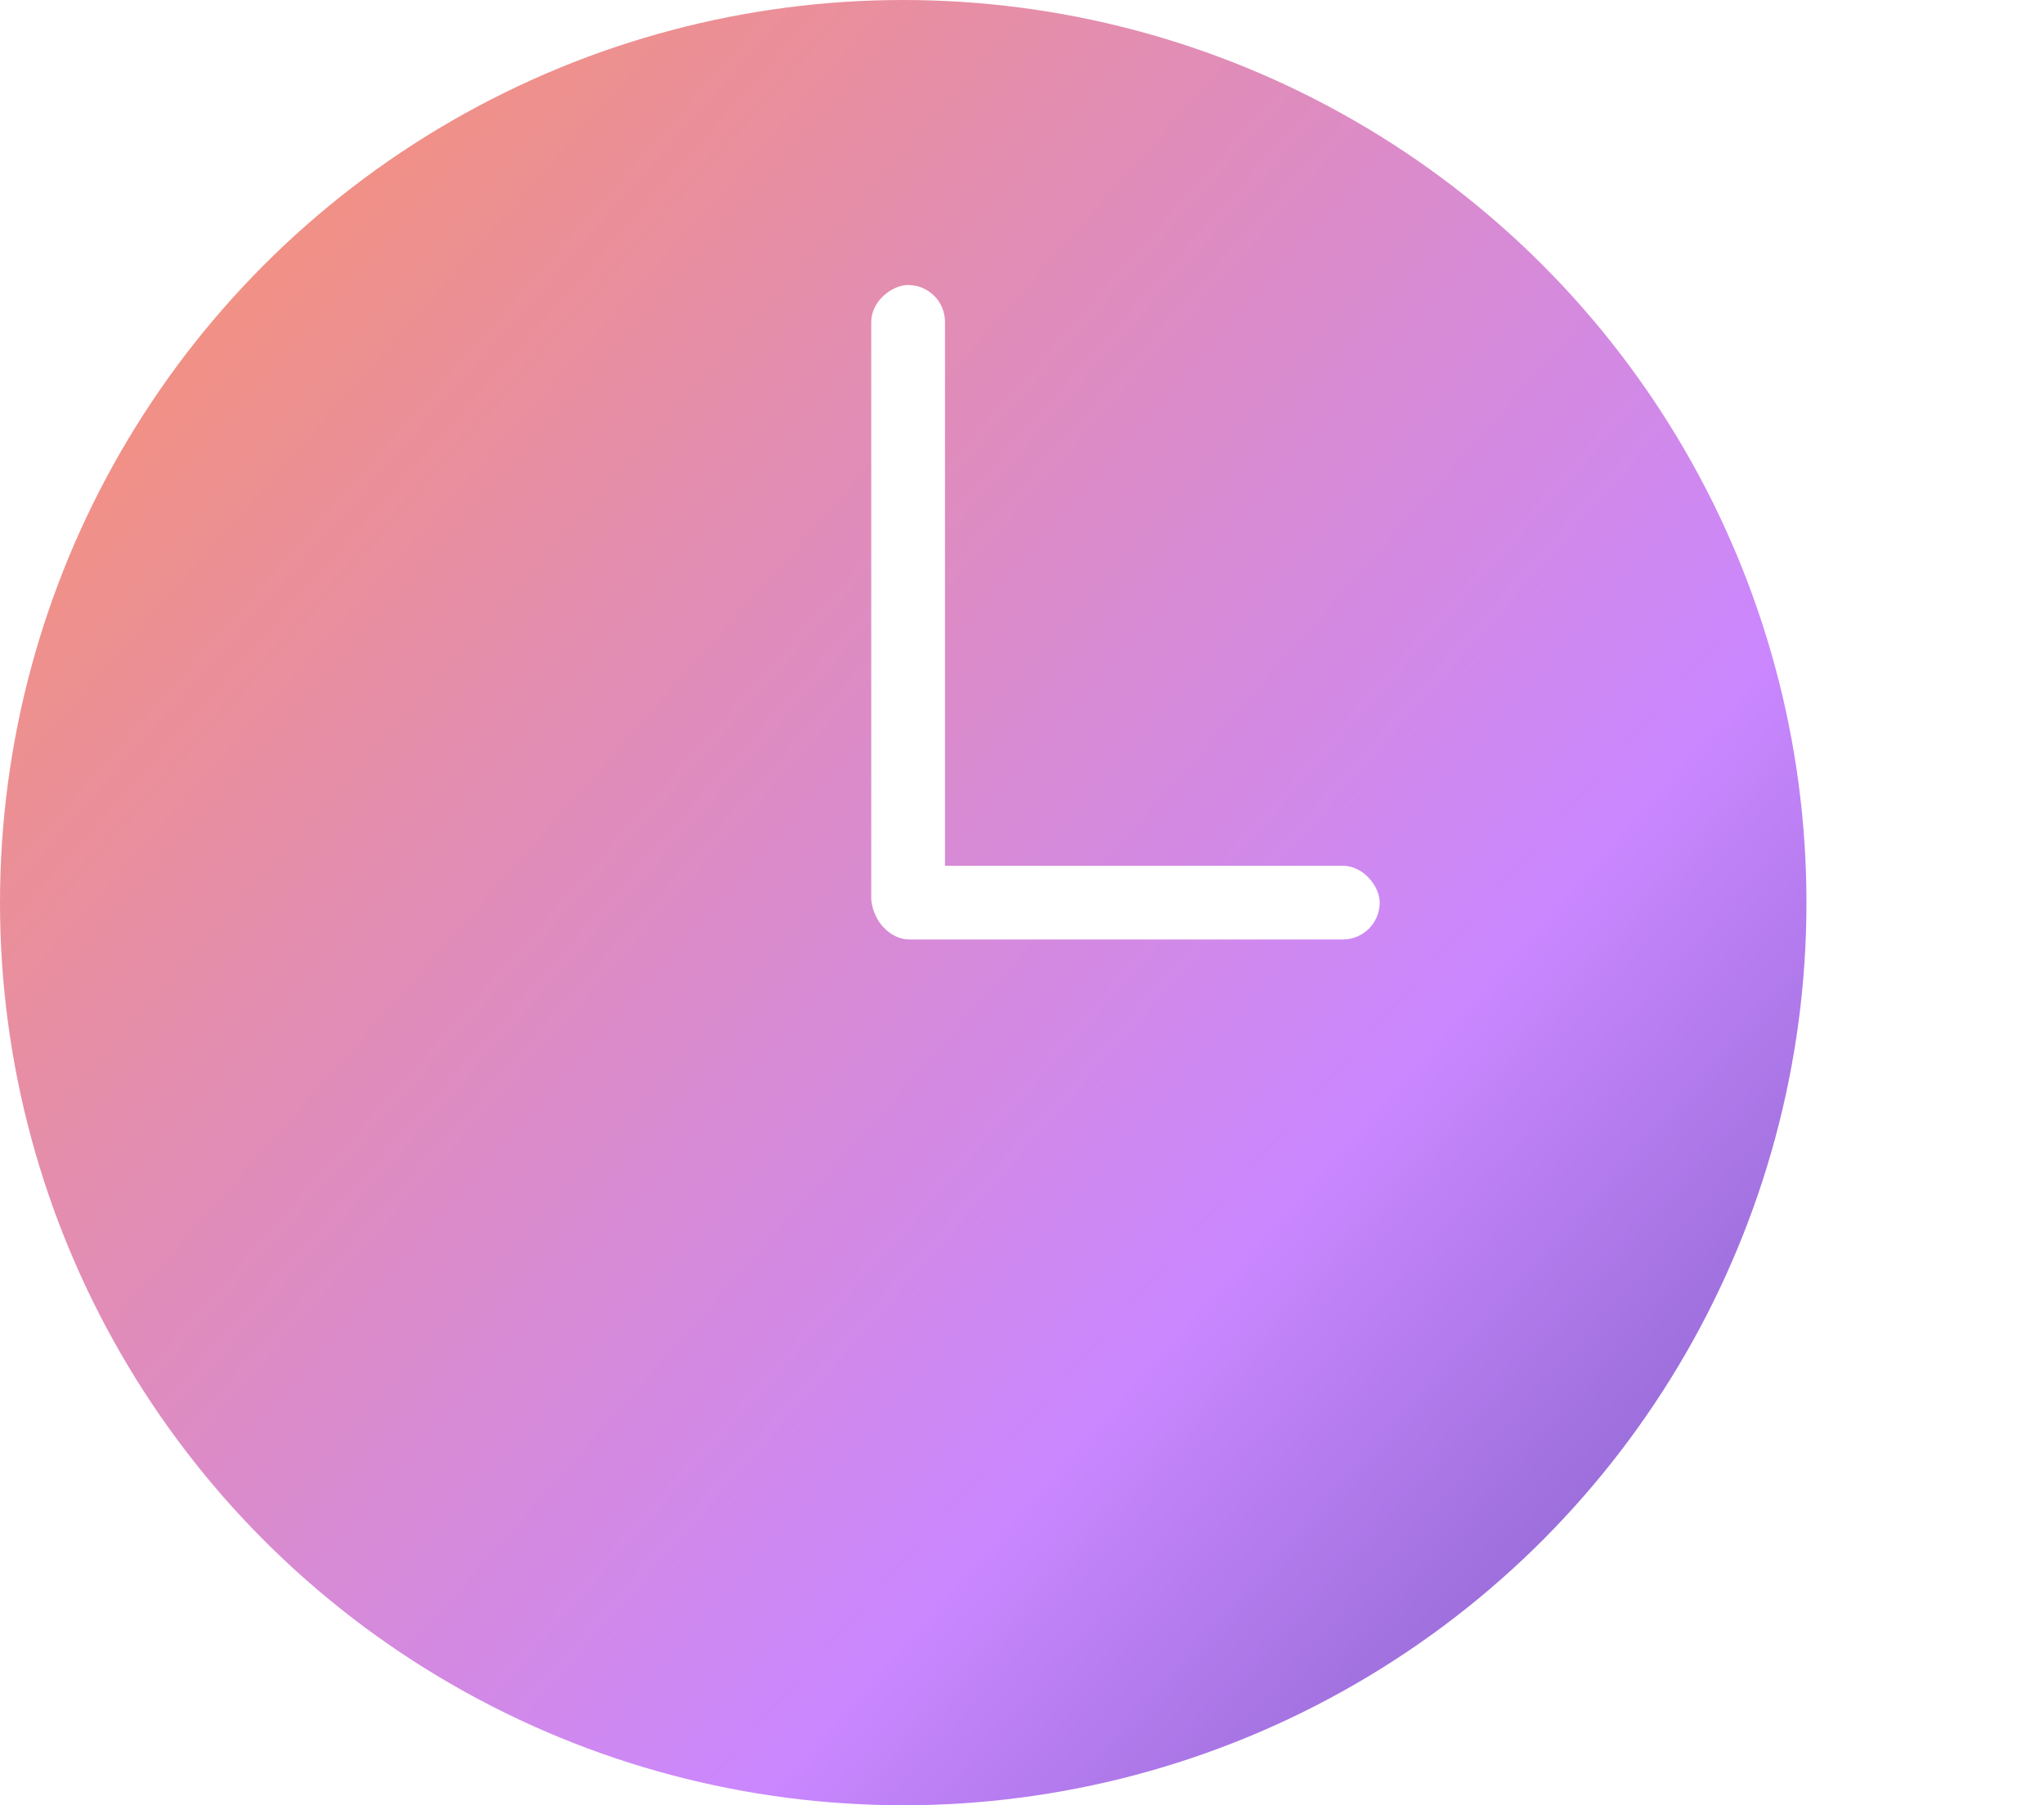 <svg width="180" height="159" viewBox="0 0 180 159" fill="none" xmlns="http://www.w3.org/2000/svg">
<rect width="180" height="159" fill="white"/>
<ellipse cx="79.541" cy="79.5" rx="79.541" ry="79.5" fill="url(#paint0_linear_1621_12253)"/>
<rect width="57.182" height="6.495" rx="3.248" transform="matrix(-1.84475e-09 1 -1 -1.33394e-06 83.219 25.102)" fill="white"/>
<rect width="44.655" height="6.494" rx="3.247" transform="matrix(1 -4.13324e-08 -9.9816e-07 1 76.844 76.251)" fill="white"/>
<defs>
<linearGradient id="paint0_linear_1621_12253" x1="-49.136" y1="37.213" x2="199.131" y2="256.897" gradientUnits="userSpaceOnUse">
<stop stop-color="#FF9458"/>
<stop offset="0.505" stop-color="#CA87FF"/>
<stop offset="1" stop-color="#001C63"/>
</linearGradient>
</defs>
</svg>
